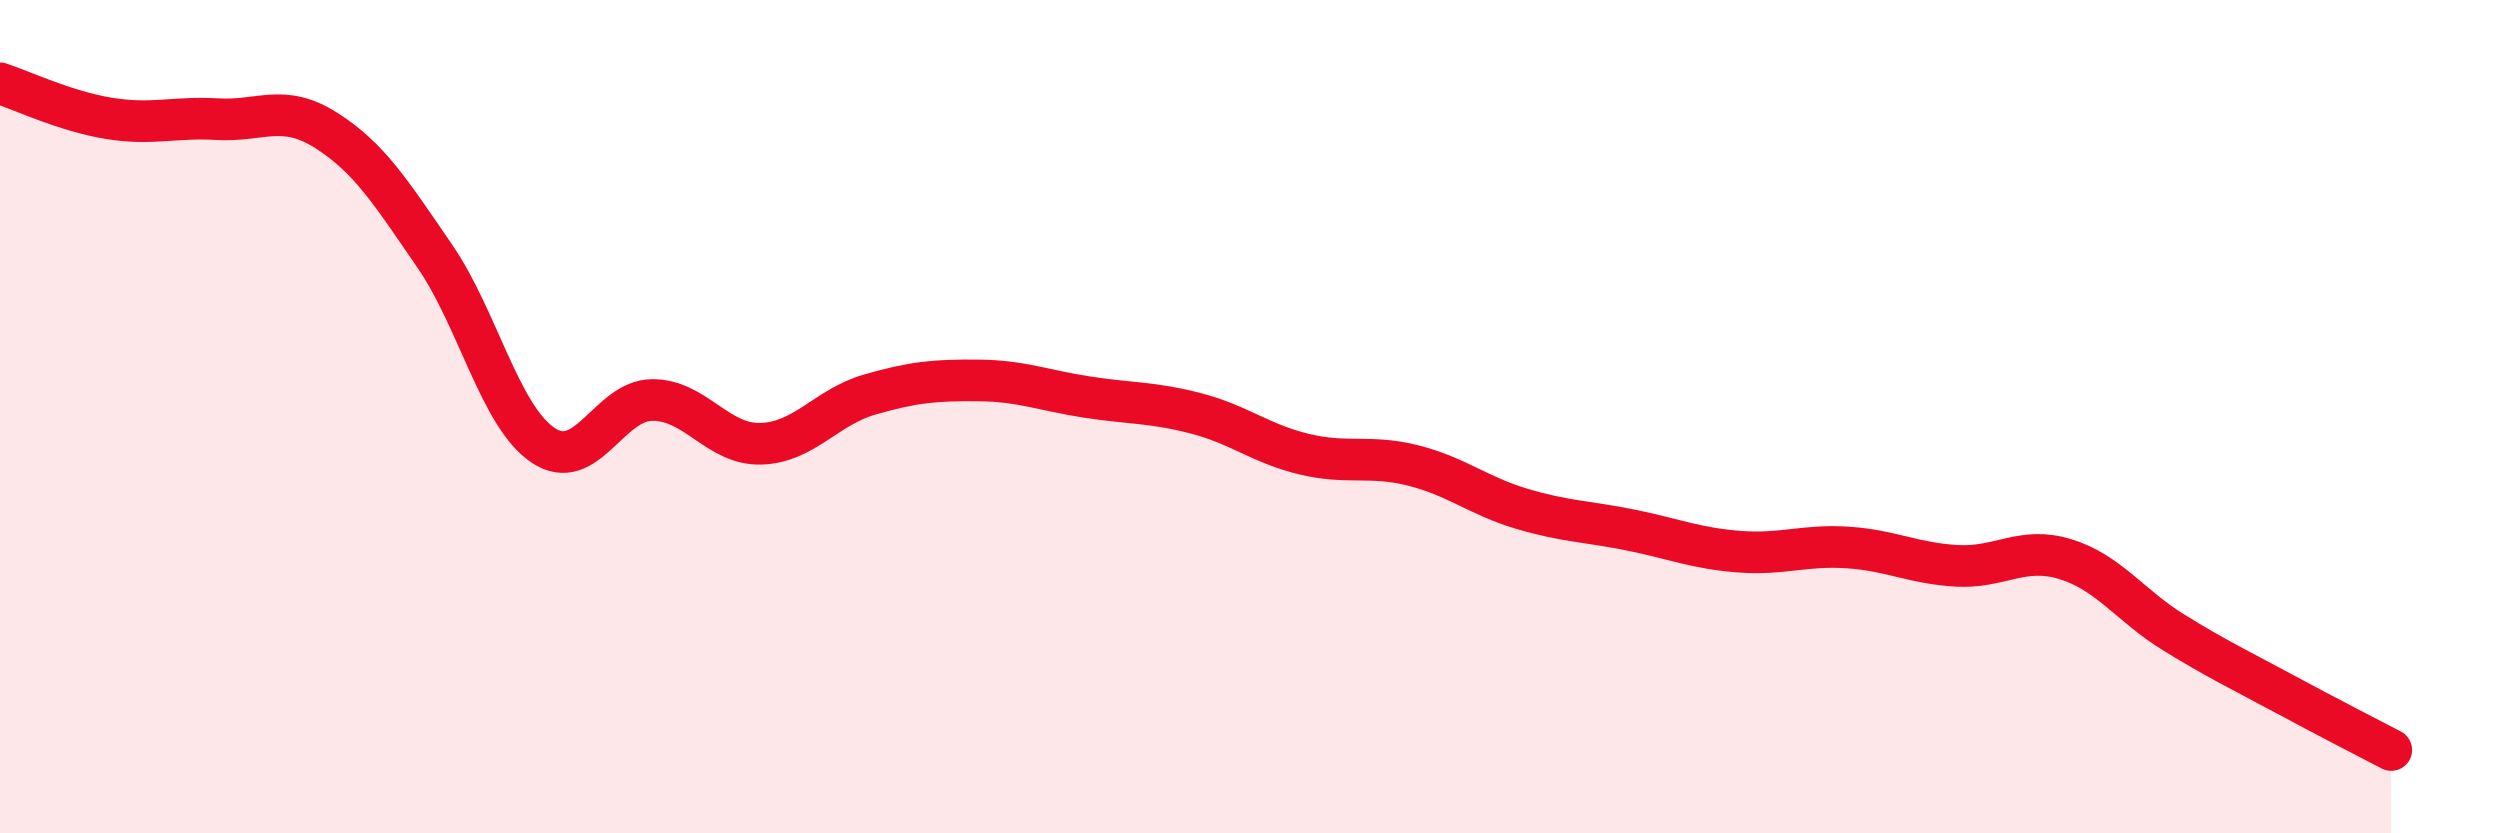 
    <svg width="60" height="20" viewBox="0 0 60 20" xmlns="http://www.w3.org/2000/svg">
      <path
        d="M 0,2 C 0.52,2.17 1.57,2.67 2.61,2.84 C 3.65,3.01 4.18,2.8 5.22,2.86 C 6.26,2.92 6.79,2.47 7.83,3.13 C 8.87,3.79 9.39,4.63 10.43,6.14 C 11.47,7.65 12,10 13.04,10.69 C 14.08,11.38 14.61,9.61 15.65,9.6 C 16.69,9.59 17.22,10.68 18.26,10.65 C 19.3,10.62 19.83,9.77 20.87,9.47 C 21.91,9.17 22.44,9.12 23.48,9.13 C 24.52,9.14 25.05,9.37 26.09,9.53 C 27.13,9.69 27.66,9.65 28.7,9.92 C 29.74,10.19 30.26,10.65 31.3,10.9 C 32.34,11.15 32.87,10.91 33.91,11.17 C 34.95,11.43 35.48,11.9 36.52,12.21 C 37.56,12.52 38.09,12.51 39.13,12.72 C 40.17,12.93 40.7,13.16 41.74,13.24 C 42.78,13.32 43.31,13.07 44.35,13.14 C 45.39,13.21 45.92,13.52 46.96,13.58 C 48,13.64 48.53,13.1 49.57,13.42 C 50.61,13.74 51.13,14.54 52.17,15.18 C 53.21,15.82 53.74,16.07 54.78,16.63 C 55.82,17.19 56.87,17.73 57.39,18L57.39 20L0 20Z"
        fill="#EB0A25"
        opacity="0.1"
        stroke-linecap="round"
        stroke-linejoin="round"
      />
      <path
        d="M 0,2 C 0.52,2.17 1.57,2.67 2.61,2.84 C 3.65,3.01 4.18,2.8 5.22,2.86 C 6.26,2.92 6.79,2.47 7.83,3.13 C 8.87,3.79 9.39,4.63 10.43,6.14 C 11.47,7.65 12,10 13.04,10.69 C 14.08,11.38 14.61,9.61 15.65,9.6 C 16.69,9.59 17.22,10.68 18.26,10.65 C 19.3,10.62 19.83,9.77 20.87,9.47 C 21.91,9.17 22.44,9.12 23.48,9.13 C 24.52,9.14 25.05,9.37 26.09,9.53 C 27.13,9.69 27.66,9.65 28.7,9.92 C 29.74,10.19 30.26,10.65 31.3,10.9 C 32.34,11.15 32.87,10.91 33.91,11.17 C 34.95,11.43 35.48,11.9 36.52,12.21 C 37.56,12.52 38.09,12.51 39.13,12.72 C 40.17,12.93 40.7,13.16 41.74,13.24 C 42.78,13.32 43.31,13.07 44.35,13.14 C 45.39,13.21 45.92,13.52 46.96,13.58 C 48,13.64 48.53,13.1 49.57,13.42 C 50.61,13.74 51.13,14.54 52.17,15.18 C 53.21,15.82 53.74,16.07 54.78,16.63 C 55.82,17.19 56.87,17.73 57.39,18"
        stroke="#EB0A25"
        stroke-width="1"
        fill="none"
        stroke-linecap="round"
        stroke-linejoin="round"
      />
    </svg>
  